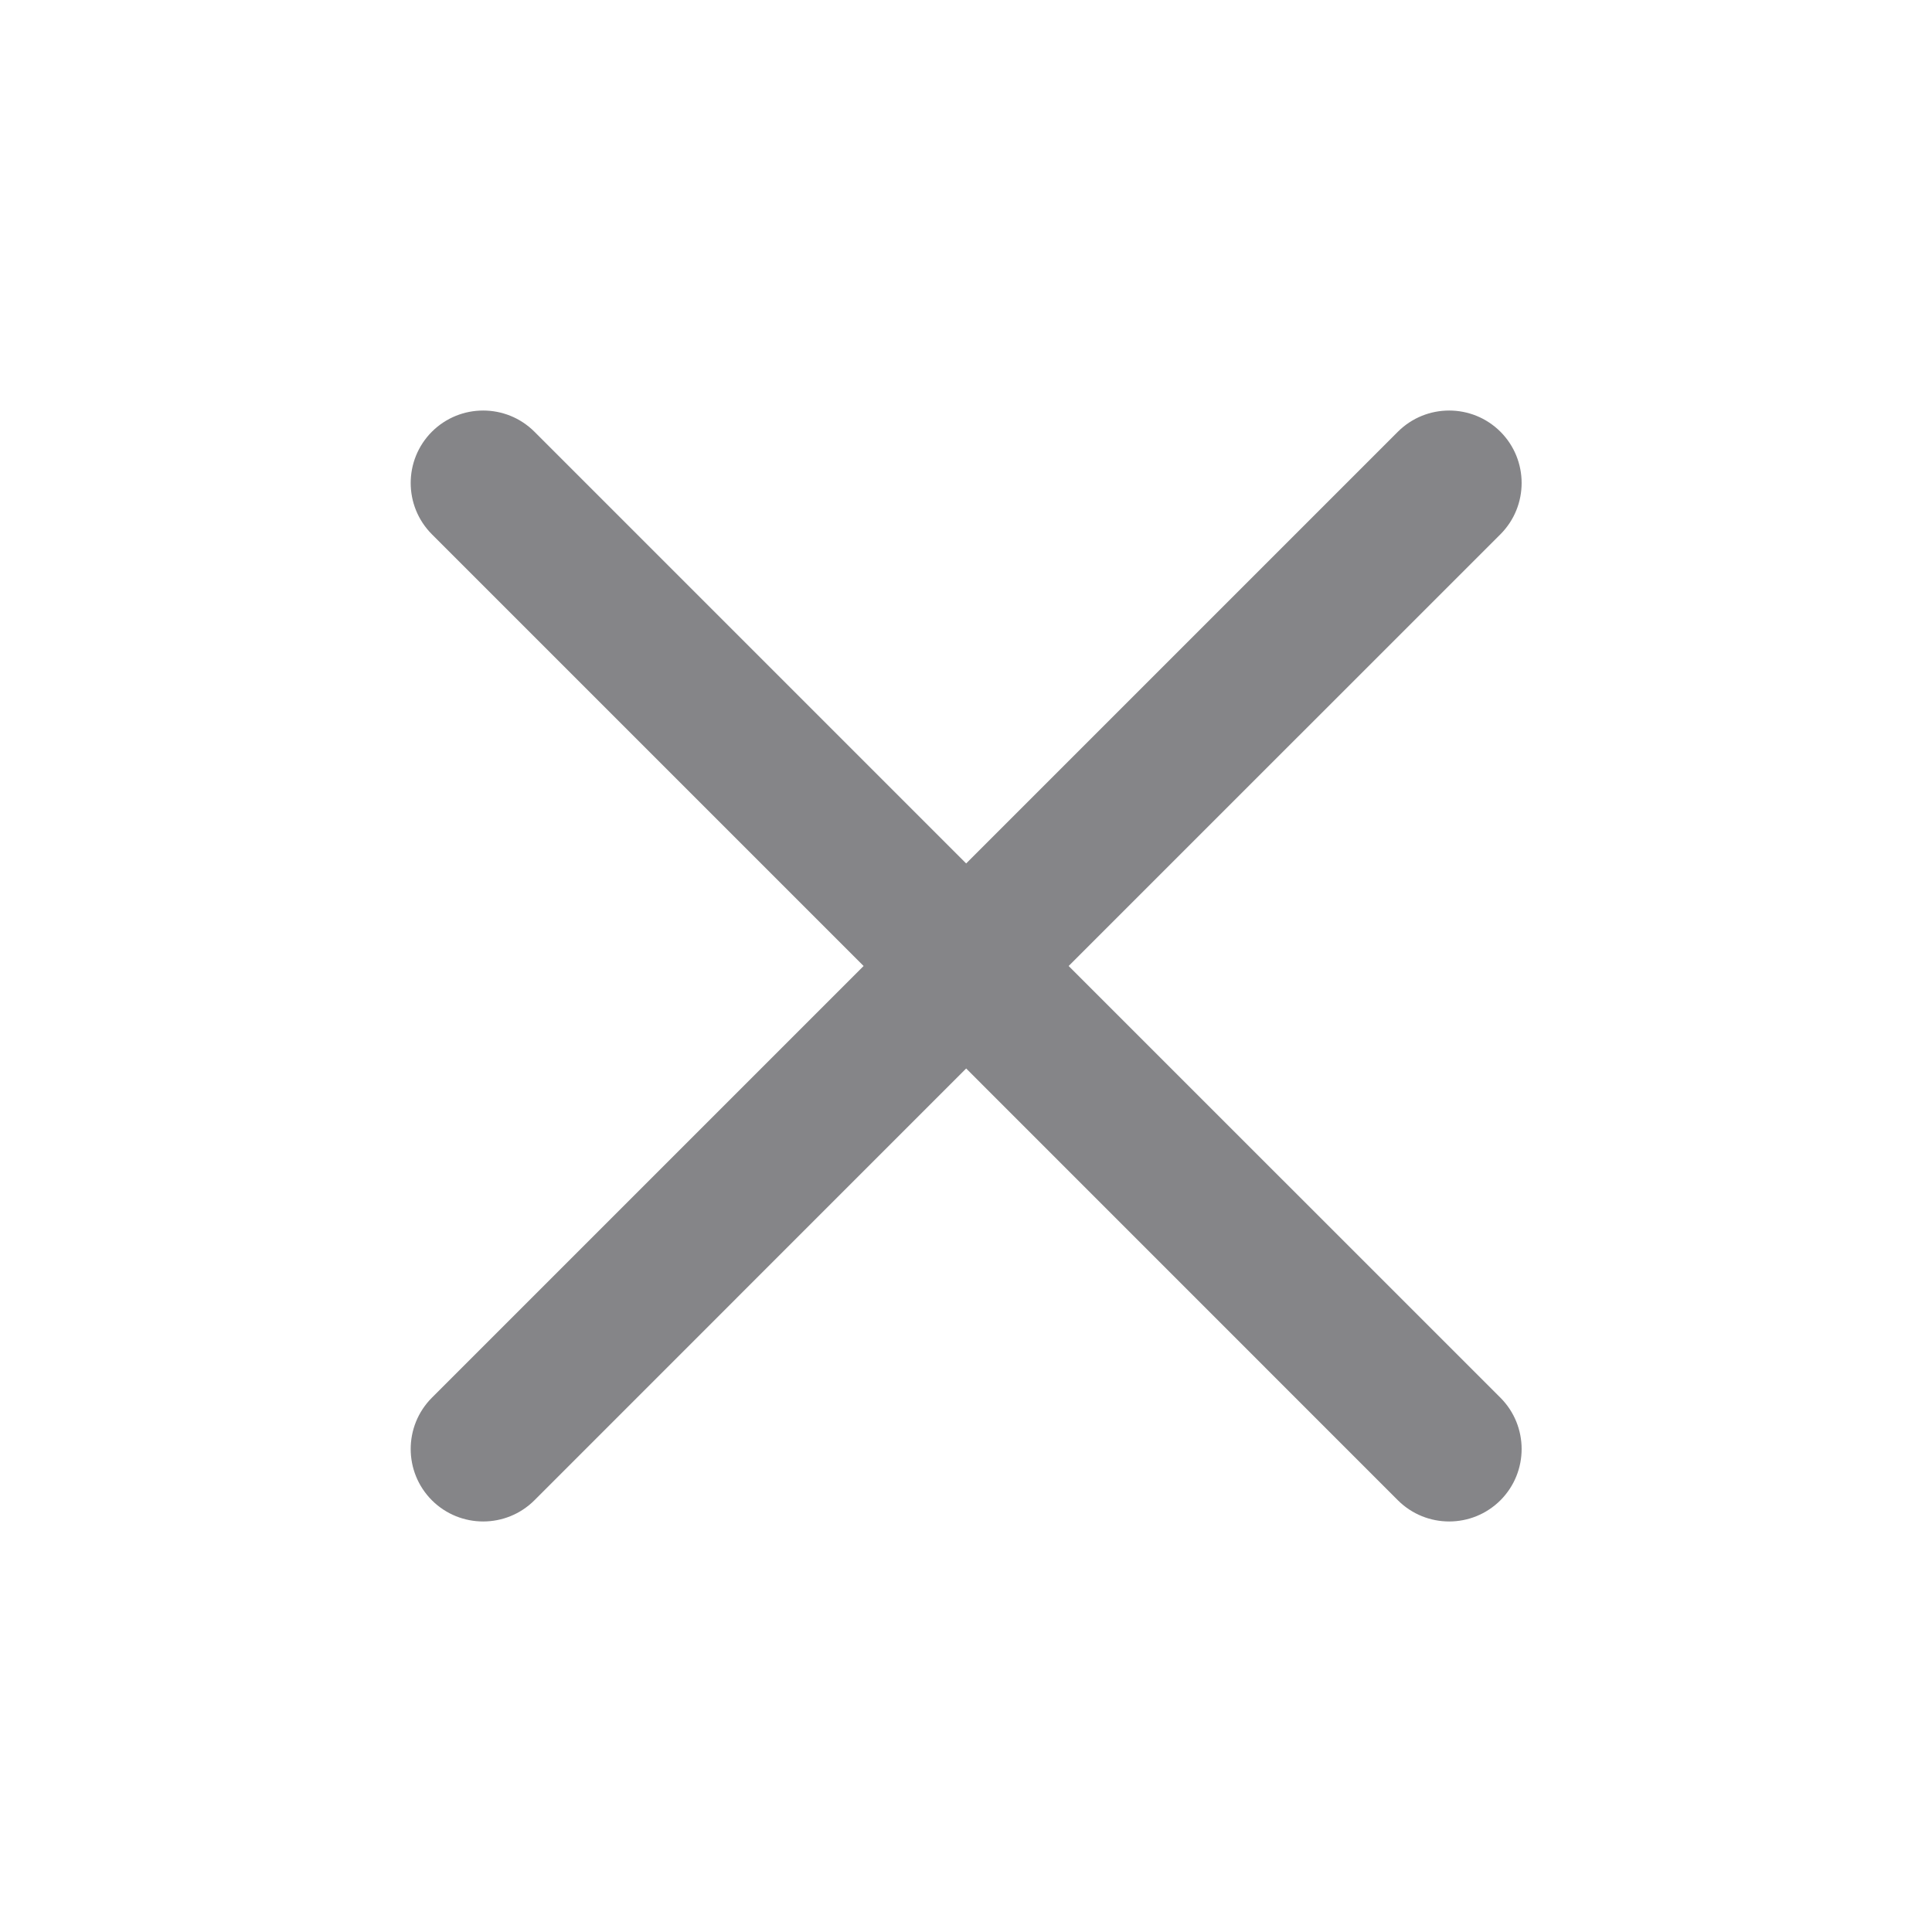 <svg width="24" height="24" viewBox="0 0 24 24" fill="none" xmlns="http://www.w3.org/2000/svg">
<path d="M17.365 5.363C17.717 5.012 18.287 5.012 18.639 5.363C18.99 5.715 18.99 6.285 18.639 6.637L13.275 12L18.639 17.363C18.99 17.715 18.99 18.285 18.639 18.637C18.287 18.988 17.717 18.988 17.365 18.637L12.002 13.273L6.639 18.637C6.287 18.988 5.717 18.988 5.365 18.637C5.014 18.285 5.014 17.715 5.365 17.363L10.728 12L5.365 6.637C5.014 6.285 5.014 5.715 5.365 5.363C5.717 5.012 6.287 5.012 6.639 5.363L12.002 10.726L17.365 5.363Z" fill="#858588"/>
</svg>
